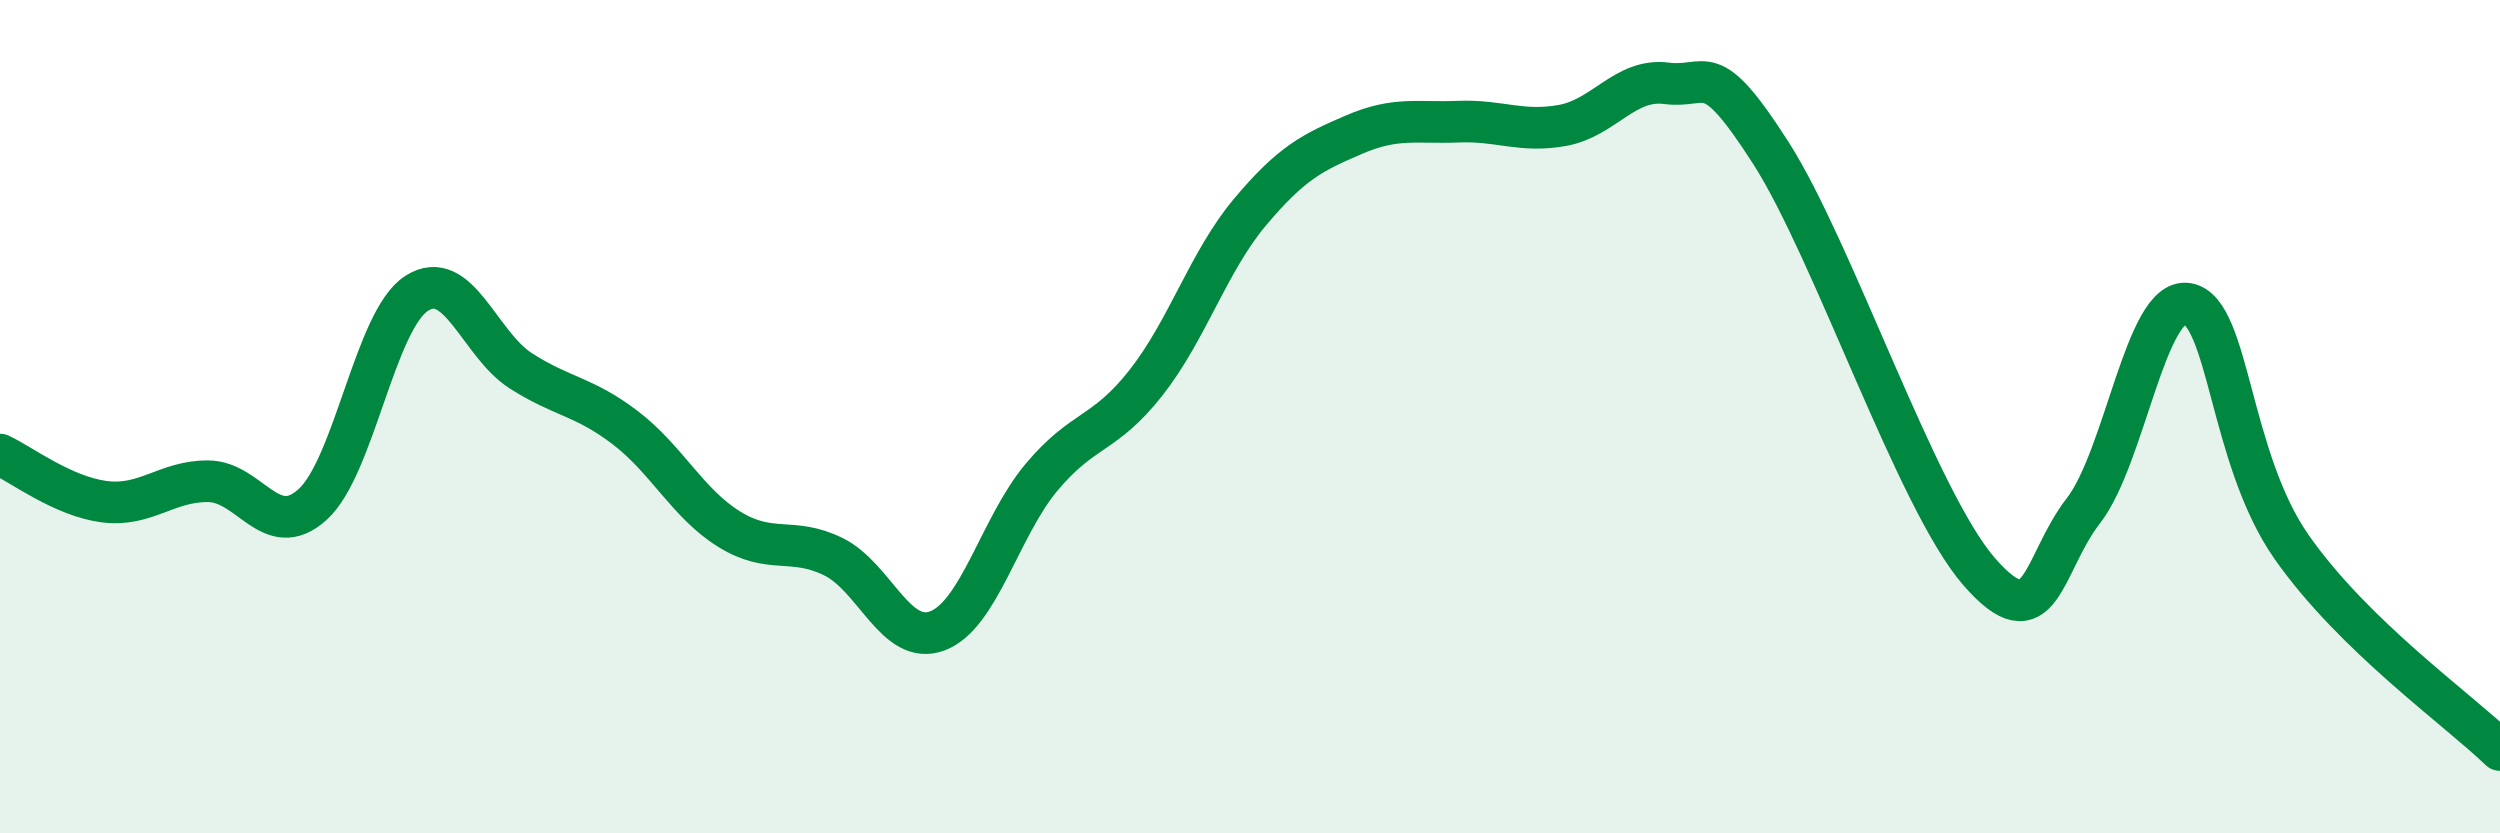 
    <svg width="60" height="20" viewBox="0 0 60 20" xmlns="http://www.w3.org/2000/svg">
      <path
        d="M 0,10.91 C 0.5,11.14 1.5,11.91 2.5,12.04 C 3.5,12.17 4,11.54 5,11.55 C 6,11.56 6.5,13.01 7.5,12.11 C 8.5,11.21 9,7.68 10,7.04 C 11,6.4 11.5,8.26 12.5,8.9 C 13.5,9.54 14,9.5 15,10.26 C 16,11.02 16.5,12.08 17.5,12.7 C 18.5,13.32 19,12.87 20,13.36 C 21,13.85 21.5,15.52 22.5,15.14 C 23.5,14.76 24,12.64 25,11.45 C 26,10.26 26.5,10.46 27.5,9.19 C 28.5,7.92 29,6.28 30,5.09 C 31,3.9 31.5,3.66 32.5,3.23 C 33.5,2.8 34,2.96 35,2.92 C 36,2.88 36.5,3.19 37.5,3.01 C 38.5,2.83 39,1.87 40,2 C 41,2.13 41,1.33 42.5,3.67 C 44,6.01 46,12 47.5,13.72 C 49,15.44 49,13.55 50,12.26 C 51,10.97 51.5,7.12 52.5,7.29 C 53.5,7.46 53.5,10.99 55,13.13 C 56.5,15.27 59,17.03 60,18L60 20L0 20Z"
        fill="#008740"
        opacity="0.1"
        stroke-linecap="round"
        stroke-linejoin="round"
      />
      <path
        d="M 0,10.91 C 0.5,11.14 1.5,11.91 2.5,12.04 C 3.5,12.17 4,11.54 5,11.55 C 6,11.56 6.5,13.01 7.5,12.11 C 8.5,11.21 9,7.68 10,7.04 C 11,6.4 11.5,8.26 12.5,8.9 C 13.5,9.54 14,9.5 15,10.26 C 16,11.02 16.5,12.08 17.5,12.7 C 18.5,13.32 19,12.87 20,13.36 C 21,13.85 21.5,15.52 22.5,15.14 C 23.5,14.76 24,12.64 25,11.45 C 26,10.26 26.5,10.46 27.5,9.19 C 28.5,7.92 29,6.28 30,5.09 C 31,3.9 31.5,3.66 32.5,3.23 C 33.5,2.8 34,2.96 35,2.92 C 36,2.88 36.5,3.19 37.5,3.01 C 38.5,2.83 39,1.87 40,2 C 41,2.13 41,1.33 42.5,3.67 C 44,6.01 46,12 47.5,13.72 C 49,15.44 49,13.55 50,12.26 C 51,10.97 51.5,7.12 52.5,7.29 C 53.5,7.46 53.5,10.99 55,13.13 C 56.5,15.27 59,17.03 60,18"
        stroke="#008740"
        stroke-width="1"
        fill="none"
        stroke-linecap="round"
        stroke-linejoin="round"
      />
    </svg>
  